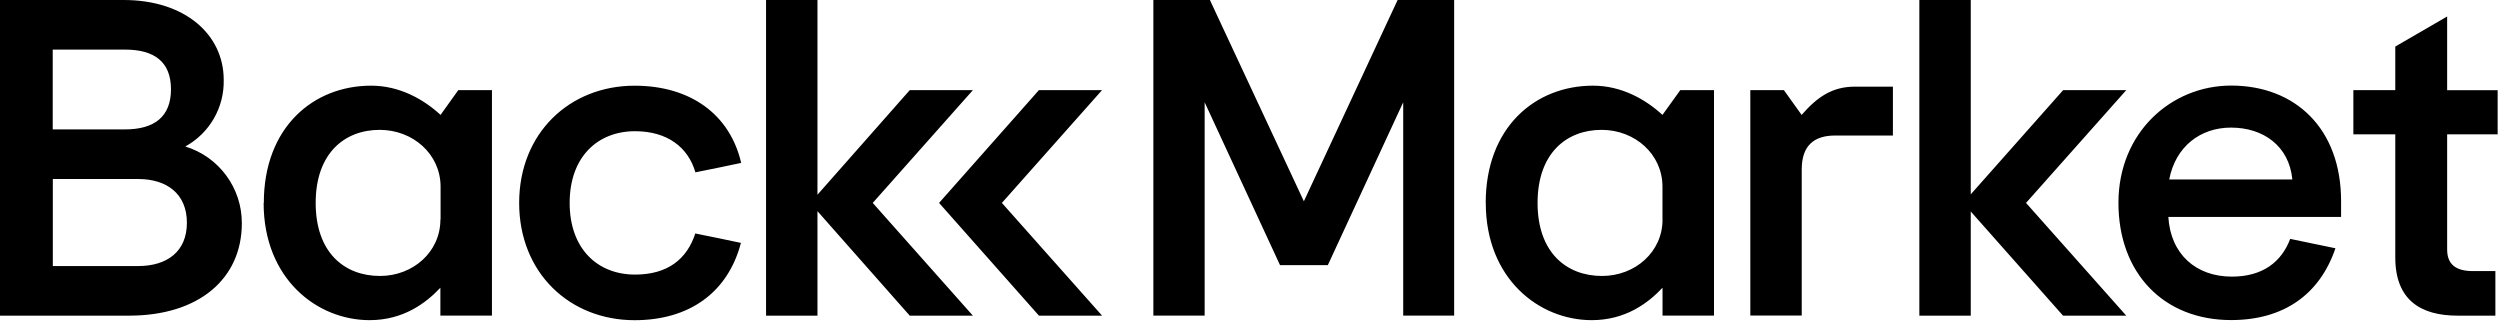 <?xml version="1.0" encoding="UTF-8"?> <svg xmlns="http://www.w3.org/2000/svg" height="58" viewBox="0 0 450 58" width="450"><path d="m0 0h22.251c11.103 0 18.017 6.253 18.017 14.365.12 4.979-2.547 9.608-6.914 12.002 6.065 1.859 10.198 7.468 10.176 13.811 0 9.984-7.711 16.638-20.295 16.638h-23.235zm22.494 23.291c5.274 0 8.282-2.261 8.282-7.219s-3.008-7.146-8.282-7.146h-13.003v14.365zm2.38 24.597c5.195 0 8.768-2.601 8.768-7.796 0-5.195-3.601-7.869-8.768-7.869h-15.366v15.665zm22.613-11.363c0-13.636 8.927-21.104 19.317-21.104 5.088 0 9.413 2.42 12.499 5.263l3.183-4.455h6.066v40.585h-9.283v-5.02c-2.601 2.759-6.66 5.834-12.742 5.834-9.497 0-19.074-7.468-19.074-21.104zm31.817 3.002v-5.925c0-5.845-4.952-10.227-10.962-10.227-6.326 0-11.521 4.217-11.521 13.149s5.161 13.149 11.584 13.149c5.913 0 10.866-4.302 10.866-10.148zm95.812-23.297h-11.363l-16.609 18.82v-35.05h-9.254v56.815h9.254v-18.803l16.609 18.803h11.363l-18.023-20.29zm23.246 0h-11.363l-17.966 20.295 17.977 20.29h11.363l-18.034-20.29zm53.209-16.231-16.875 36.232-16.915-36.232h-10.176v56.815h9.232v-38.403l13.568 29.312h8.604l13.568-29.312v38.403h9.17v-56.815zm15.857 36.526c0-13.636 8.927-21.104 19.317-21.104 5.088 0 9.413 2.42 12.499 5.263l3.205-4.455h6.072v40.585h-9.266v-5.02c-2.595 2.759-6.654 5.834-12.742 5.834-9.503 0-19.074-7.468-19.074-21.104zm31.817 3.002v-5.925c0-5.845-4.952-10.227-10.956-10.227-6.332 0-11.527 4.217-11.527 13.149s5.195 13.149 11.606 13.149c5.936 0 10.888-4.302 10.888-10.148zm15.812-23.297h6.049l3.188 4.455c2.759-3.166 5.461-5.088 9.577-5.088h6.852v8.796h-10.368c-3.827 0-6.043 1.798-6.043 6.111v26.288h-9.254zm116.095 30.126v-22.172h-7.547v-7.954h7.547v-7.852l9.334-5.41v13.263h9.09v7.954h-9.09v20.714c0 2.674 1.543 3.895 4.624 3.895h4.059v8.022h-6.818c-6.654 0-11.199-2.844-11.199-10.459zm-18.921-3.347c-1.532 4.082-4.901 6.784-10.487 6.784-6.496 0-11.041-4.059-11.442-10.741h31.093v-2.872c0-13.065-8.276-20.776-19.786-20.776-10.792 0-20.29 8.44-20.29 21.104s8.118 21.104 20.29 21.104c9.452 0 15.942-4.602 18.769-12.923-2.437-.497-5.218-1.08-8.146-1.69zm-10.651-20.041c5.845 0 10.47 3.33 11.041 9.334h-22.161c1.136-5.925 5.602-9.334 11.12-9.334zm-18.854-6.739h-11.363l-16.626 18.752v-34.982h-9.254v56.815h9.254v-18.746l16.609 18.746h11.38l-18.04-20.29zm-268.417 33.196c-6.739 0-11.77-4.624-11.77-12.901s5.031-12.906 11.77-12.906c5.817 0 9.554 2.894 10.866 7.4 2.114-.424 6.422-1.289 8.237-1.696-2.018-8.706-9.102-13.896-19.187-13.896-11.685 0-20.776 8.519-20.776 21.104 0 12.584 9.09 21.104 20.776 21.104 9.871 0 16.802-4.992 19.142-13.913-1.849-.413-6.122-1.272-8.214-1.696-1.504 4.647-5.014 7.4-10.843 7.4z"></path></svg> 
